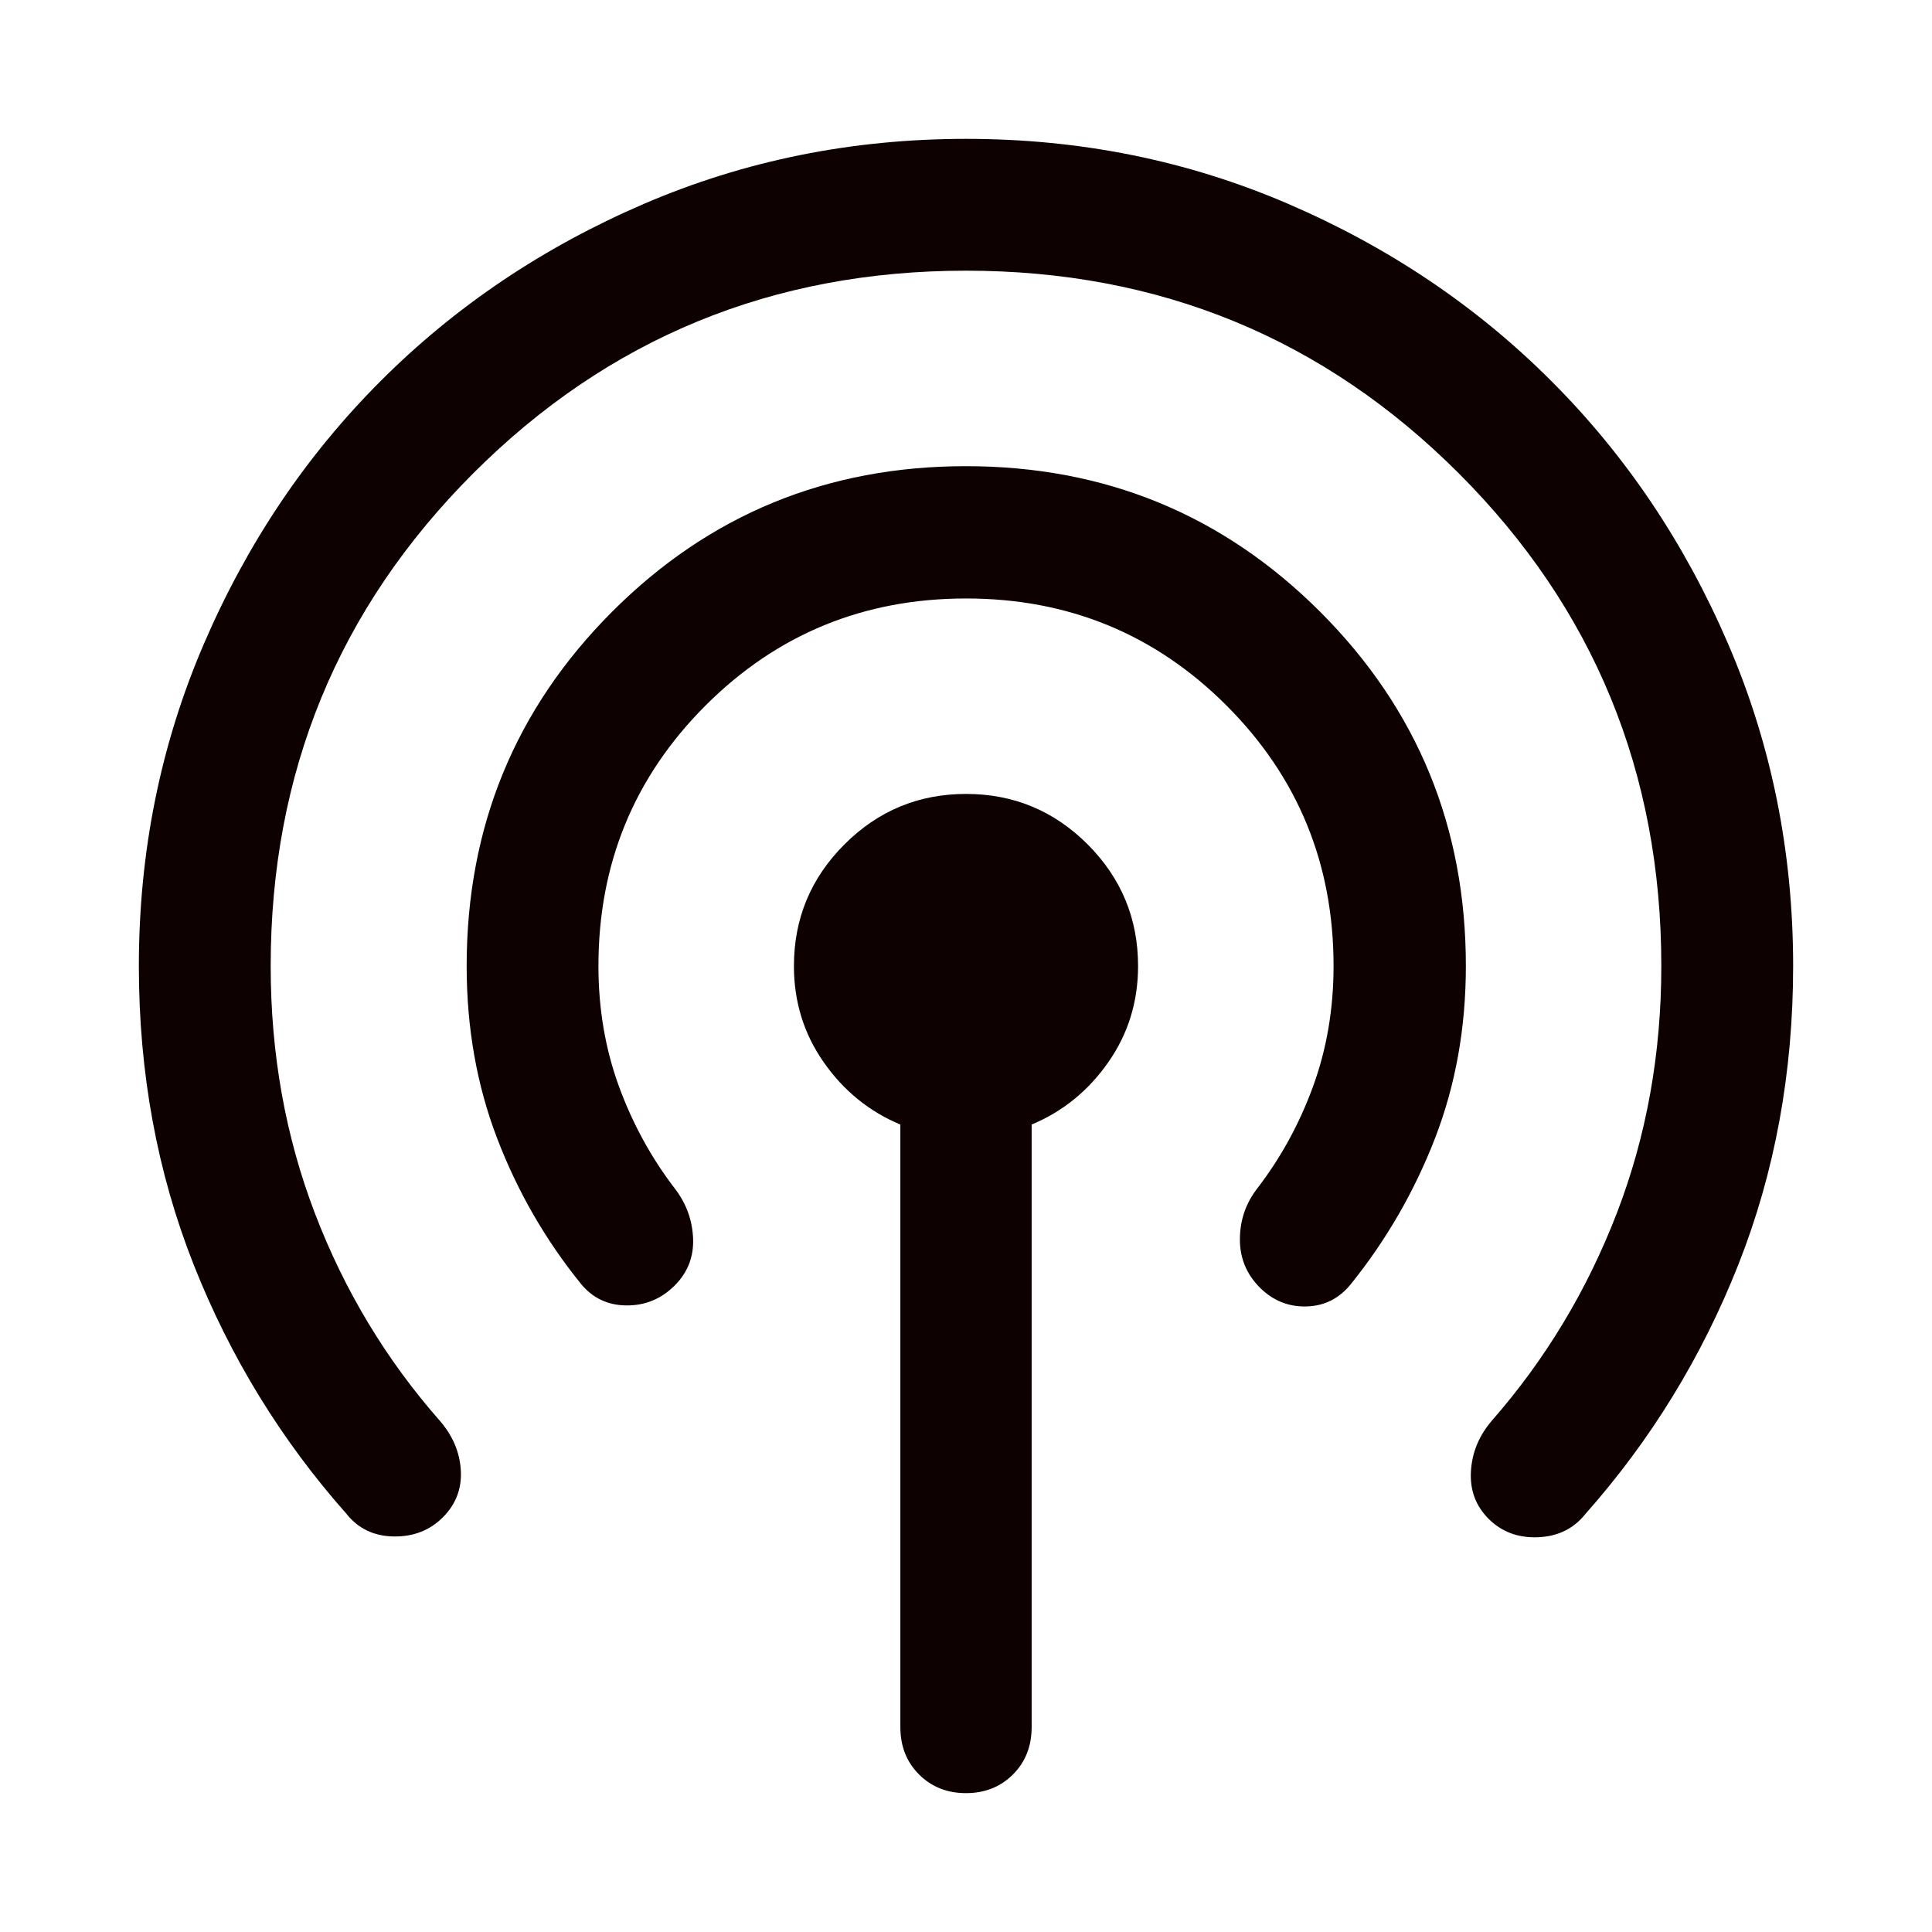 <svg width="48" height="48" viewBox="0 0 48 48" fill="none" xmlns="http://www.w3.org/2000/svg">
<path d="M22.369 42.907V27.939C21.595 27.616 20.961 27.1 20.467 26.394C19.972 25.687 19.725 24.89 19.725 24.001C19.725 22.823 20.143 21.816 20.98 20.979C21.816 20.143 22.823 19.725 24.002 19.725C25.18 19.725 26.187 20.143 27.023 20.979C27.858 21.816 28.275 22.823 28.275 24.001C28.275 24.89 28.028 25.687 27.533 26.394C27.039 27.1 26.405 27.616 25.631 27.939V42.907C25.631 43.383 25.477 43.776 25.167 44.086C24.857 44.395 24.468 44.55 24 44.55C23.532 44.55 23.143 44.395 22.833 44.086C22.523 43.776 22.369 43.383 22.369 42.907ZM11.001 37.699C10.677 38.023 10.27 38.181 9.78 38.173C9.29 38.165 8.9 37.978 8.61 37.613C6.986 35.781 5.72 33.717 4.812 31.421C3.904 29.124 3.45 26.651 3.45 24C3.45 21.164 3.989 18.495 5.067 15.993C6.145 13.49 7.609 11.313 9.461 9.462C11.313 7.61 13.491 6.145 15.993 5.067C18.497 3.989 21.166 3.45 24.003 3.45C26.839 3.45 29.508 3.989 32.009 5.067C34.51 6.145 36.687 7.61 38.538 9.462C40.391 11.313 41.855 13.49 42.933 15.993C44.011 18.495 44.55 21.164 44.55 24C44.55 26.651 44.096 29.124 43.188 31.421C42.28 33.717 41.014 35.781 39.39 37.613C39.1 37.978 38.708 38.172 38.214 38.192C37.72 38.213 37.31 38.06 36.984 37.735C36.662 37.412 36.516 37.017 36.545 36.548C36.574 36.078 36.751 35.657 37.075 35.284C38.4 33.768 39.432 32.054 40.169 30.142C40.906 28.23 41.275 26.183 41.275 24C41.275 19.195 39.597 15.115 36.242 11.759C32.886 8.403 28.805 6.725 24 6.725C19.195 6.725 15.114 8.403 11.758 11.759C8.403 15.115 6.725 19.195 6.725 24C6.725 26.183 7.092 28.232 7.825 30.148C8.558 32.064 9.592 33.78 10.925 35.296C11.249 35.669 11.424 36.082 11.449 36.534C11.474 36.987 11.325 37.375 11.001 37.699ZM16.762 31.939C16.428 32.272 16.028 32.437 15.563 32.433C15.098 32.429 14.72 32.249 14.43 31.892C13.547 30.801 12.854 29.596 12.35 28.278C11.845 26.959 11.594 25.533 11.594 24C11.594 20.546 12.797 17.613 15.206 15.2C17.614 12.788 20.545 11.582 23.998 11.582C27.453 11.582 30.386 12.788 32.799 15.2C35.212 17.613 36.419 20.546 36.419 24C36.419 25.53 36.164 26.953 35.657 28.269C35.148 29.585 34.453 30.793 33.571 31.892C33.28 32.257 32.911 32.446 32.462 32.458C32.013 32.471 31.626 32.314 31.3 31.989C30.971 31.659 30.805 31.261 30.805 30.796C30.805 30.331 30.943 29.916 31.218 29.55C31.811 28.784 32.278 27.933 32.62 27C32.961 26.067 33.132 25.067 33.132 24C33.132 21.459 32.245 19.302 30.472 17.528C28.699 15.755 26.543 14.869 24.002 14.869C21.46 14.869 19.303 15.755 17.529 17.528C15.755 19.302 14.868 21.459 14.868 24C14.868 25.067 15.039 26.066 15.38 26.998C15.722 27.93 16.189 28.781 16.782 29.55C17.057 29.916 17.203 30.324 17.22 30.777C17.236 31.229 17.084 31.617 16.762 31.939Z" fill="#0D0101"/>
</svg>

